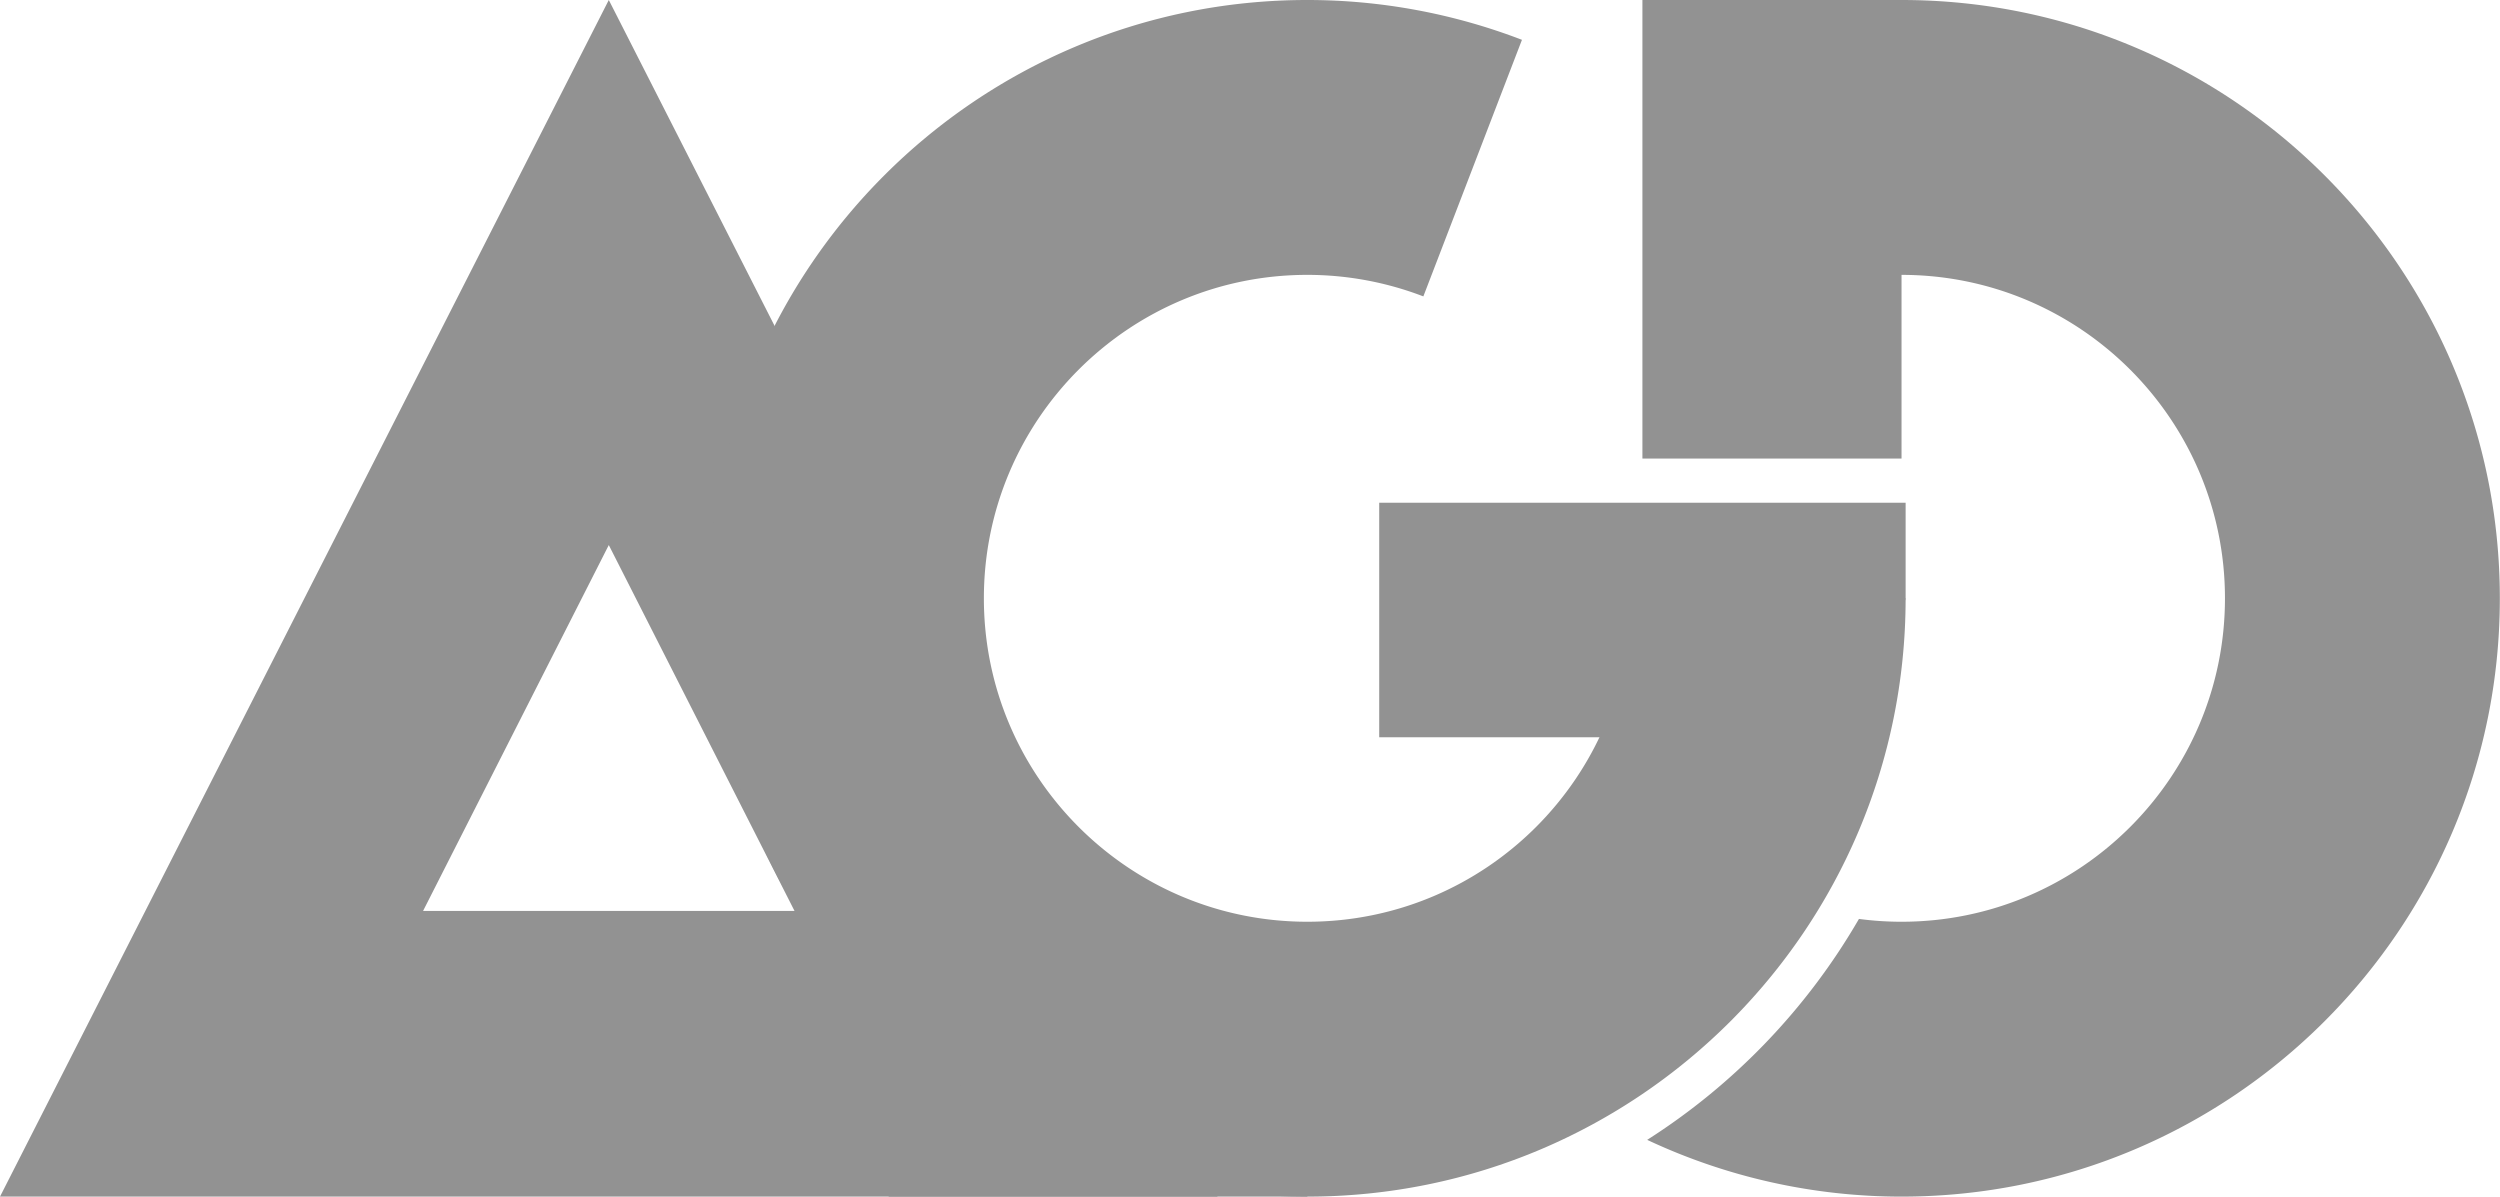 <?xml version="1.0" encoding="UTF-8"?>
<svg data-bbox="0.01 -0.002 6323.578 3026.963" xmlns="http://www.w3.org/2000/svg" viewBox="0 0 6324 3027" fill-rule="evenodd" clip-rule="evenodd" stroke-linejoin="round" stroke-miterlimit="2" data-type="ugc">
    <g>
        <path d="m1540 0 1540 3026.96H.01L1540.01 0Zm0 1378.78-469.822 925.529h939.645z" fill="#929292"/>
        <path d="m3849.93 100.74-249.434 649.026a818.2 818.2 0 0 0-293.509-54.459c-451.561 0-818.171 366.61-818.171 818.171s366.61 818.171 818.171 818.171c451.863 0 818.171-366.307 818.171-818.171h695.307c0 835.871-677.607 1513.48-1513.48 1513.48-835.311 0-1513.48-678.166-1513.48-1513.48 0-835.311 678.167-1513.48 1513.48-1513.48a1513.5 1513.5 0 0 1 542.943 100.74Z" fill="#929292"/>
        <path d="M4702.4 2324.53a818 818 0 0 0 107.708 7.12c451.561 0 818.171-366.61 818.171-818.171s-366.61-818.171-818.171-818.171c-36.01 0-71.98 2.377-107.677 7.117l-91.507-689.26A1514 1514 0 0 1 4810.108.001c835.311 0 1513.48 678.167 1513.48 1513.48s-678.167 1513.48-1513.48 1513.48a1513.5 1513.5 0 0 1-643.392-143.564c220.331-140.317 404.601-332.314 535.684-558.863Z" fill="#929292"/>
        <path fill="#929292" d="M4810.105 0v1159.96H4154.65V0z"/>
        <path fill="#929292" d="M3306.99 2798.04v228.917H2247.95V2798.04z"/>
        <path d="M4820.47 1271.67v241.806l-95.339 351.594h-1236.29v-593.4h1331.63Z" fill="#929292"/>
    </g>
</svg>
